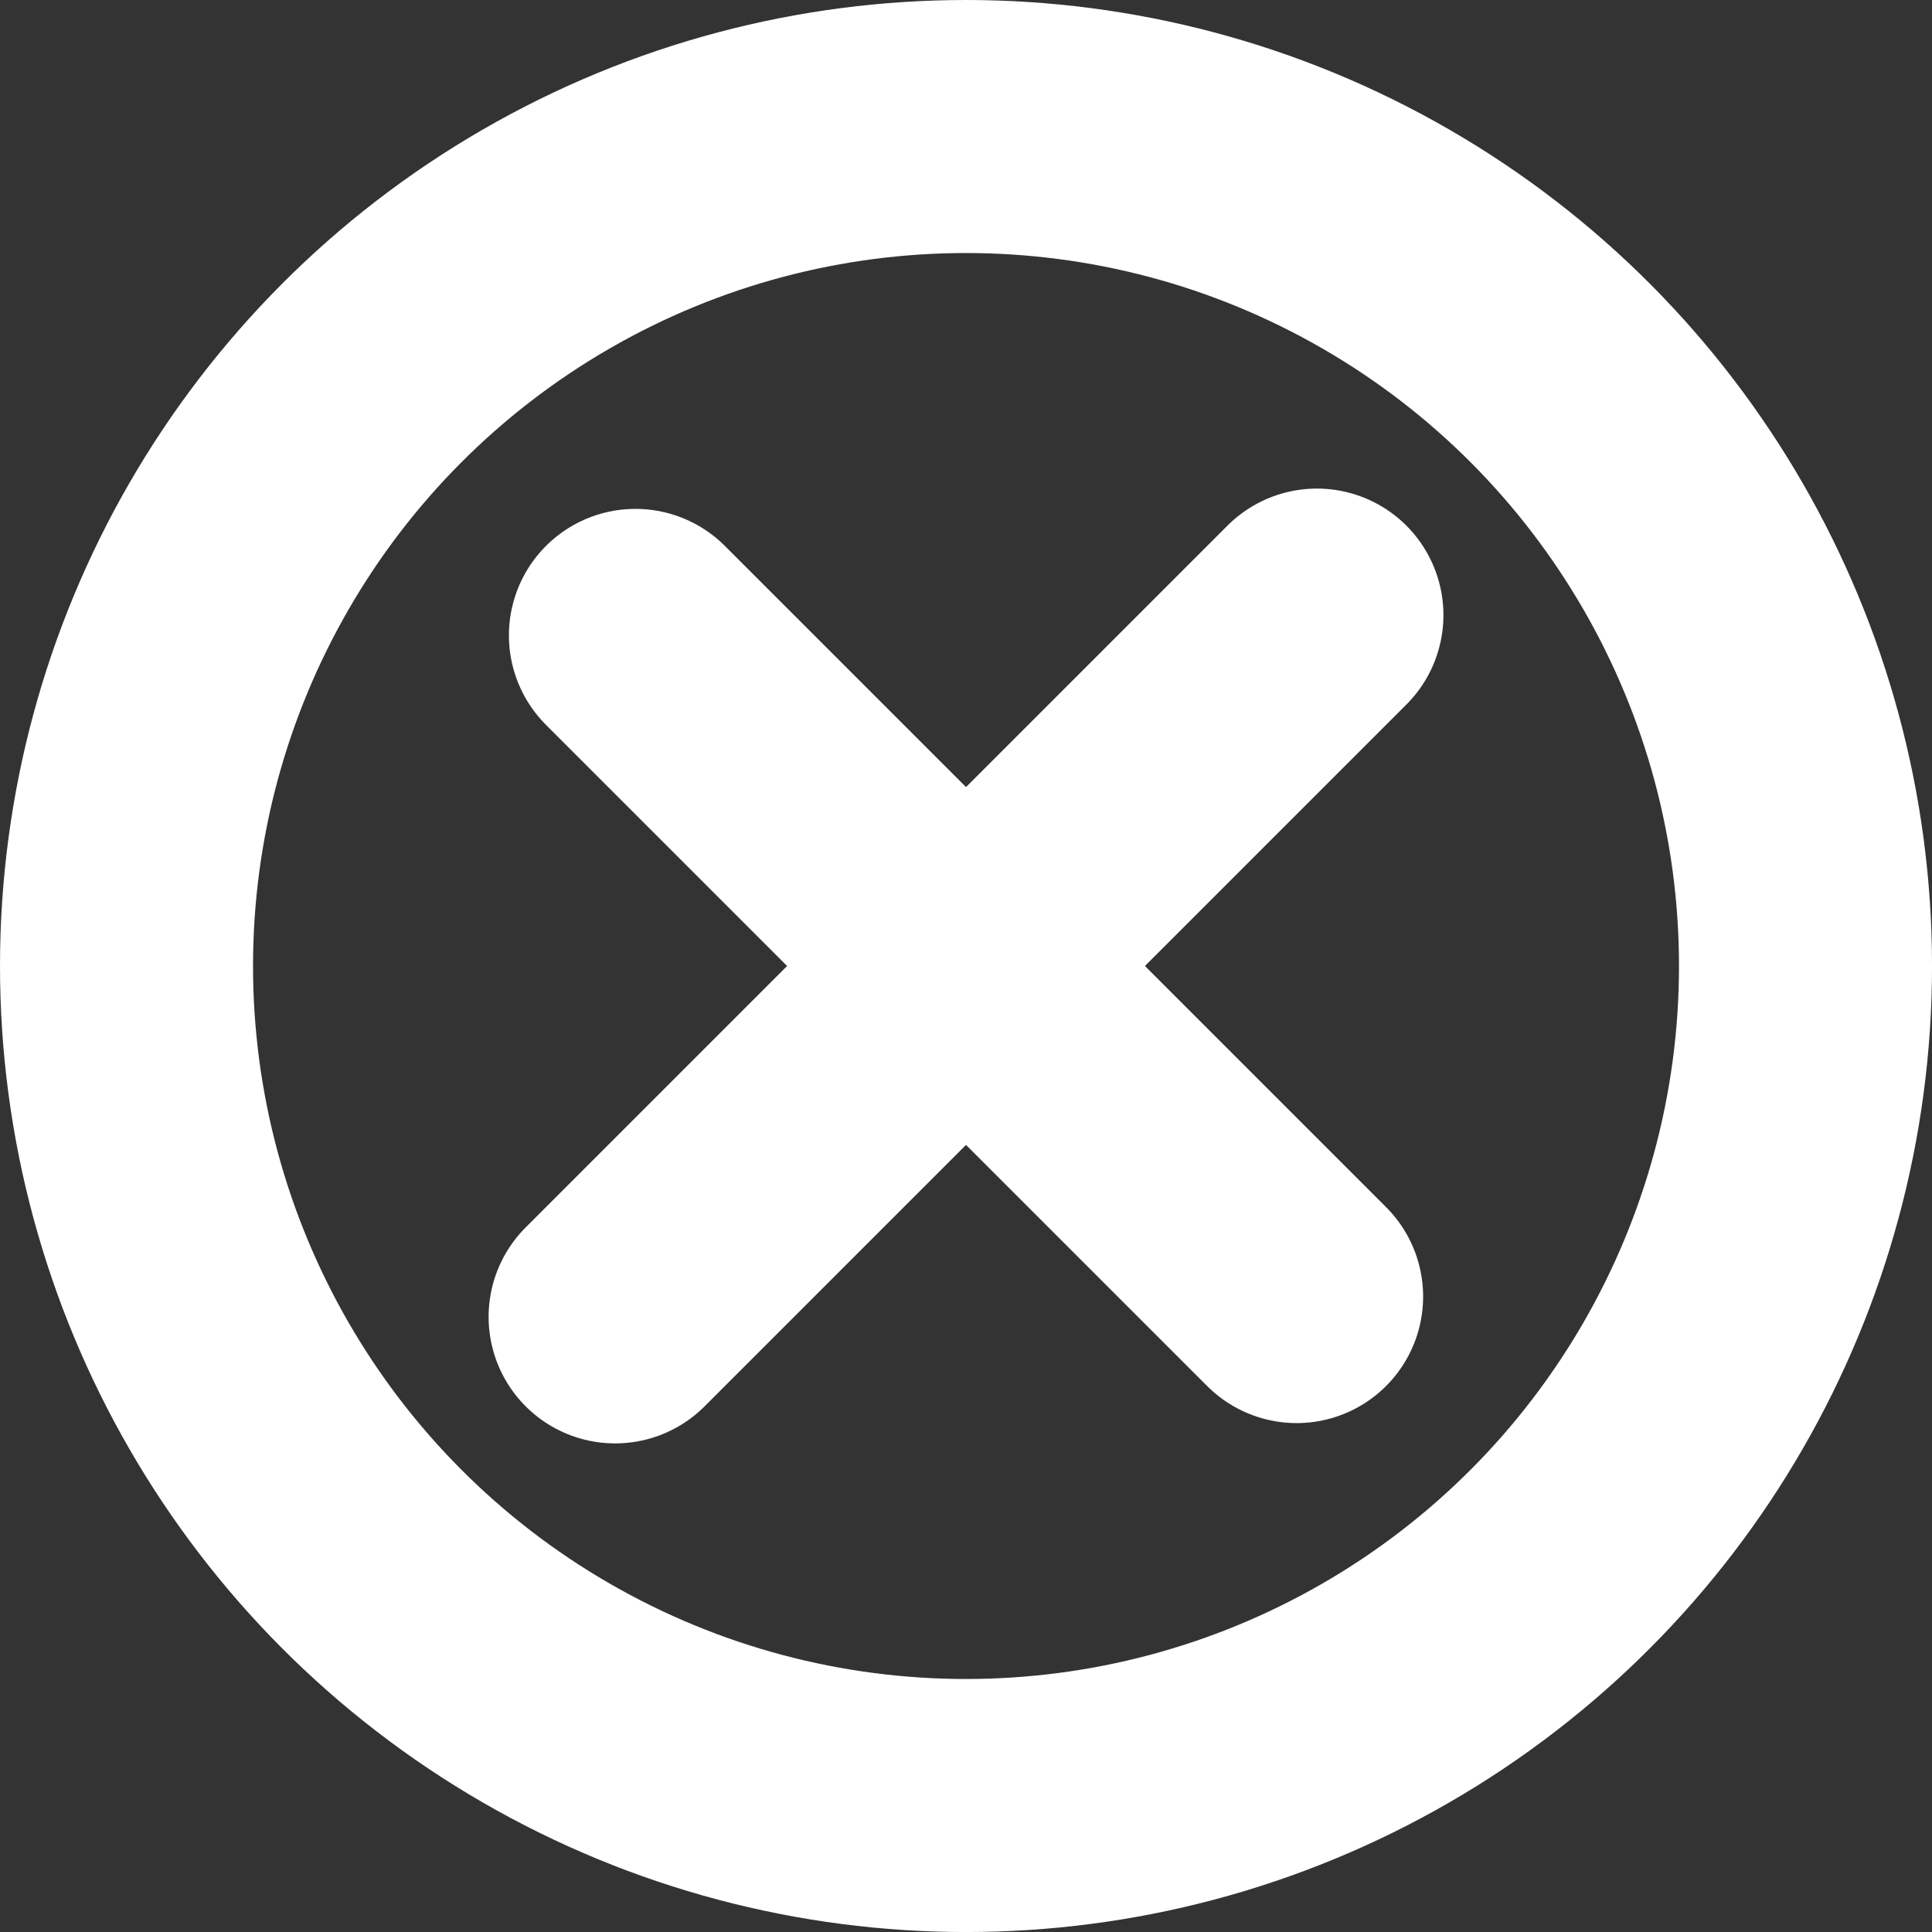 <svg xmlns="http://www.w3.org/2000/svg" width="61.083" height="61.083" viewBox="0 0 61.083 61.083">
  <rect x="0" y="0" width="61.083" height="61.083" fill="#333333" stroke="none"/>
  <g id="Group_38" data-name="Group 38" transform="translate(-929.333 275.282)">
    <circle id="Ellipse_1" data-name="Ellipse 1" cx="26.542" cy="26.542" r="26.542" transform="translate(933.333 -271.282)" fill="none" stroke="#fff" stroke-miterlimit="10" stroke-width="8"/>
    <g id="Group_37" data-name="Group 37">
      <line id="Line_1" data-name="Line 1" x2="20.904" y2="20.904" transform="translate(949.423 -255.193)" fill="none" stroke="#fff" stroke-linecap="round" stroke-linejoin="round" stroke-width="8"/>
      <line id="Line_2" data-name="Line 2" y1="22.188" x2="22.188" transform="translate(948.781 -255.835)" fill="none" stroke="#fff" stroke-linecap="round" stroke-linejoin="round" stroke-width="8"/>
    </g>
  </g>
</svg>
